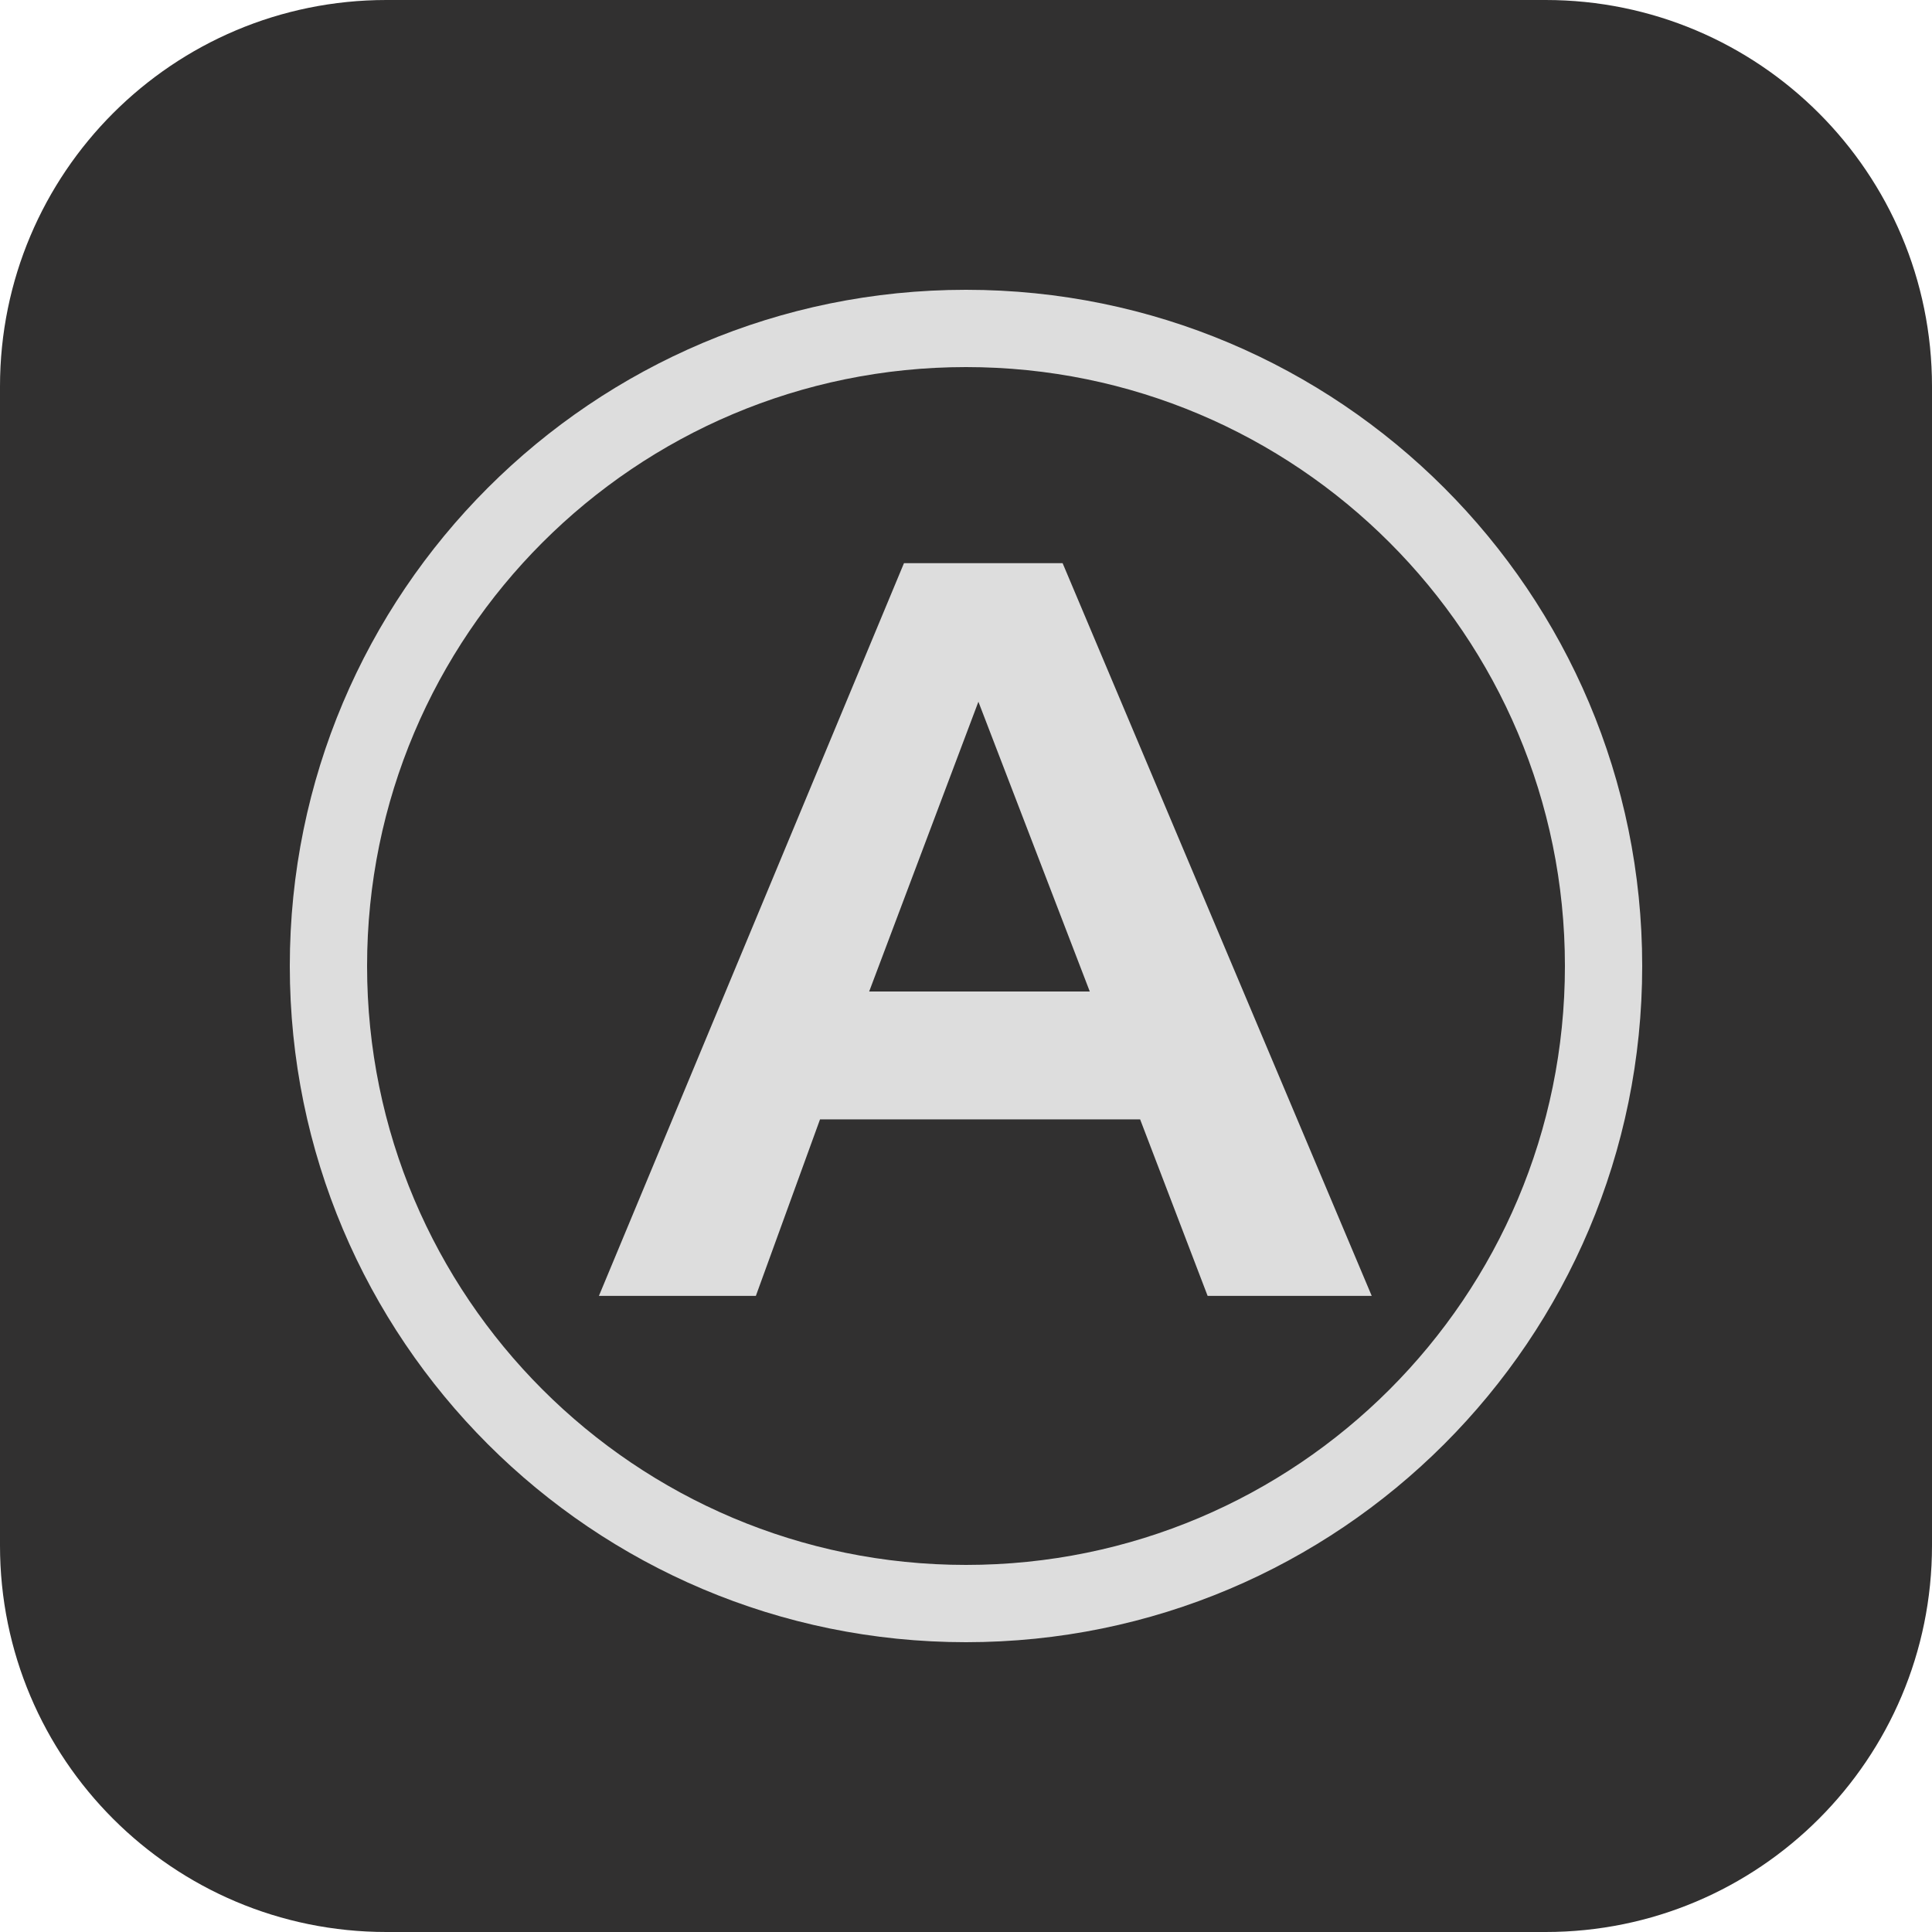 <?xml version="1.0" encoding="utf-8"?>
<!-- Generator: Adobe Illustrator 25.0.1, SVG Export Plug-In . SVG Version: 6.00 Build 0)  -->
<svg version="1.1" id="图层_1" xmlns="http://www.w3.org/2000/svg" xmlns:xlink="http://www.w3.org/1999/xlink" x="0px" y="0px"
	 viewBox="0 0 81 81" style="enable-background:new 0 0 81 81;" xml:space="preserve">
<style type="text/css">
	.st0{fill:#313030;}
	.st1{fill:#DDDDDD;}
</style>
<path class="st0" d="M16.2,0h48.6C73.75,0,81,7.25,81,16.2v48.6C81,73.75,73.75,81,64.8,81H16.2C7.25,81,0,73.75,0,64.8V16.2
	C0,7.25,7.25,0,16.2,0z"/>
<path class="st1" d="M57.51,54.33h-6.88l-2.83-7.4H34.38l-2.69,7.4h-6.58L37.9,23.61h6.65L57.51,54.33z M45.69,41.57l-4.67-12.15
	l-4.58,12.15H45.69z"/>
<path class="st1" d="M40.5,15.39c13.87,0,25.11,11.24,25.11,25.11S54.37,65.61,40.5,65.61S15.39,54.37,15.39,40.5
	S26.63,15.39,40.5,15.39 M40.5,12.15c-15.66,0-28.35,12.69-28.35,28.35S24.84,68.85,40.5,68.85S68.85,56.16,68.85,40.5
	S56.16,12.15,40.5,12.15z"/>
</svg>
